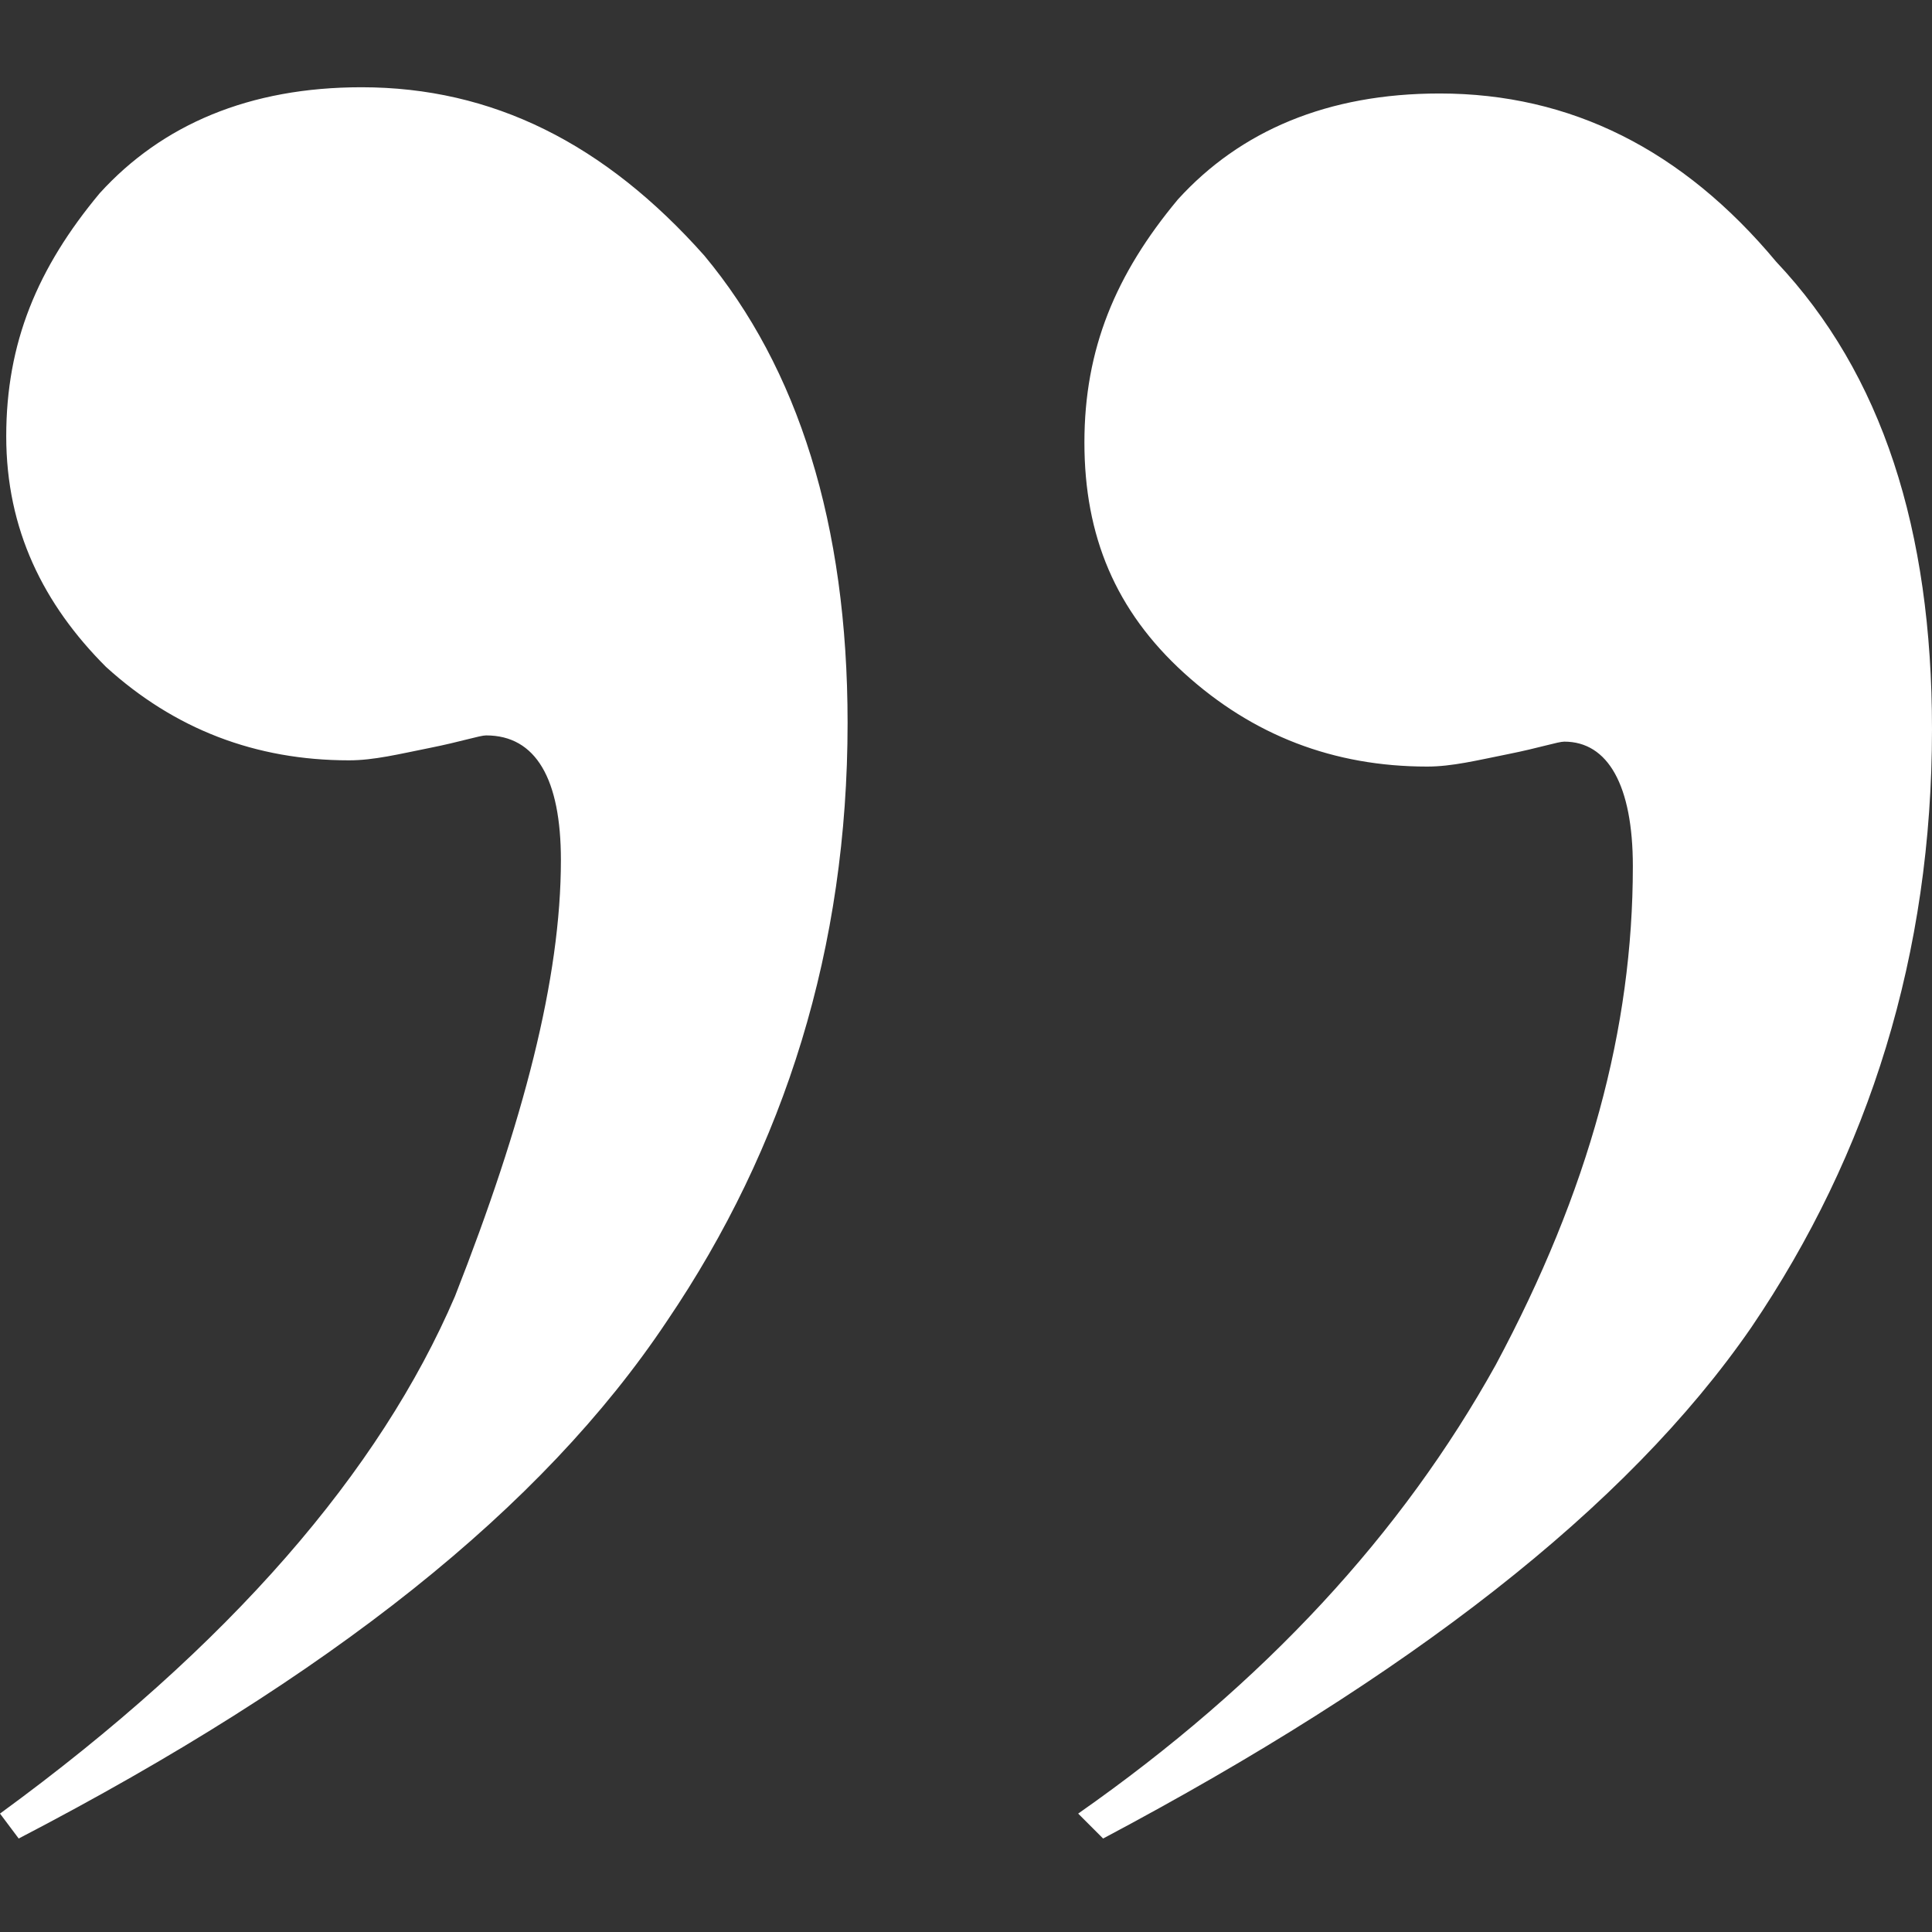 <?xml version="1.0" encoding="utf-8"?>
<!-- Generator: Adobe Illustrator 18.0.0, SVG Export Plug-In . SVG Version: 6.00 Build 0)  -->
<!DOCTYPE svg PUBLIC "-//W3C//DTD SVG 1.1//EN" "http://www.w3.org/Graphics/SVG/1.1/DTD/svg11.dtd">
<svg version="1.1" id="圖層_1" xmlns="http://www.w3.org/2000/svg" xmlns:xlink="http://www.w3.org/1999/xlink" x="0px" y="0px"
	 viewBox="0 0 31 31" enable-background="new 0 0 31 31" xml:space="preserve">
<rect x="0" y="0" width="31" height="31" fill="#333333" stroke="none"/>
<g>
	<path fill="#FFFFFF" d="M0.3,29.5L0,29.1c3.7-2.7,6.1-5.5,7.3-8.3c1.1-2.8,1.7-5.1,1.7-7c0-1.3-0.4-2-1.2-2c-0.1,0-0.4,0.1-0.9,0.2
		c-0.5,0.1-0.9,0.2-1.3,0.2c-1.5,0-2.8-0.5-3.9-1.5C0.7,9.7,0.1,8.5,0.1,7c0-1.5,0.5-2.7,1.5-3.9c1-1.1,2.4-1.7,4.2-1.7
		c2.1,0,3.9,0.9,5.5,2.7c1.5,1.8,2.3,4.3,2.3,7.5c0,3.6-1,6.8-2.9,9.6C8.7,24.2,5.3,26.9,0.3,29.5z M17.7,29.5l-0.4-0.4
		c3-2.1,5.2-4.5,6.7-7.2c1.5-2.8,2.2-5.4,2.2-8c0-1.3-0.4-2-1.1-2c-0.1,0-0.4,0.1-0.9,0.2c-0.5,0.1-0.9,0.2-1.3,0.2
		c-1.5,0-2.8-0.5-3.9-1.5c-1.1-1-1.6-2.2-1.6-3.7c0-1.5,0.5-2.7,1.5-3.9c1-1.1,2.4-1.7,4.2-1.7c2.1,0,3.9,0.9,5.4,2.7
		C30.2,6,31,8.5,31,11.7c0,3.6-1,6.8-2.9,9.6C26.1,24.2,22.6,26.9,17.7,29.5z"/>
</g>
</svg>
